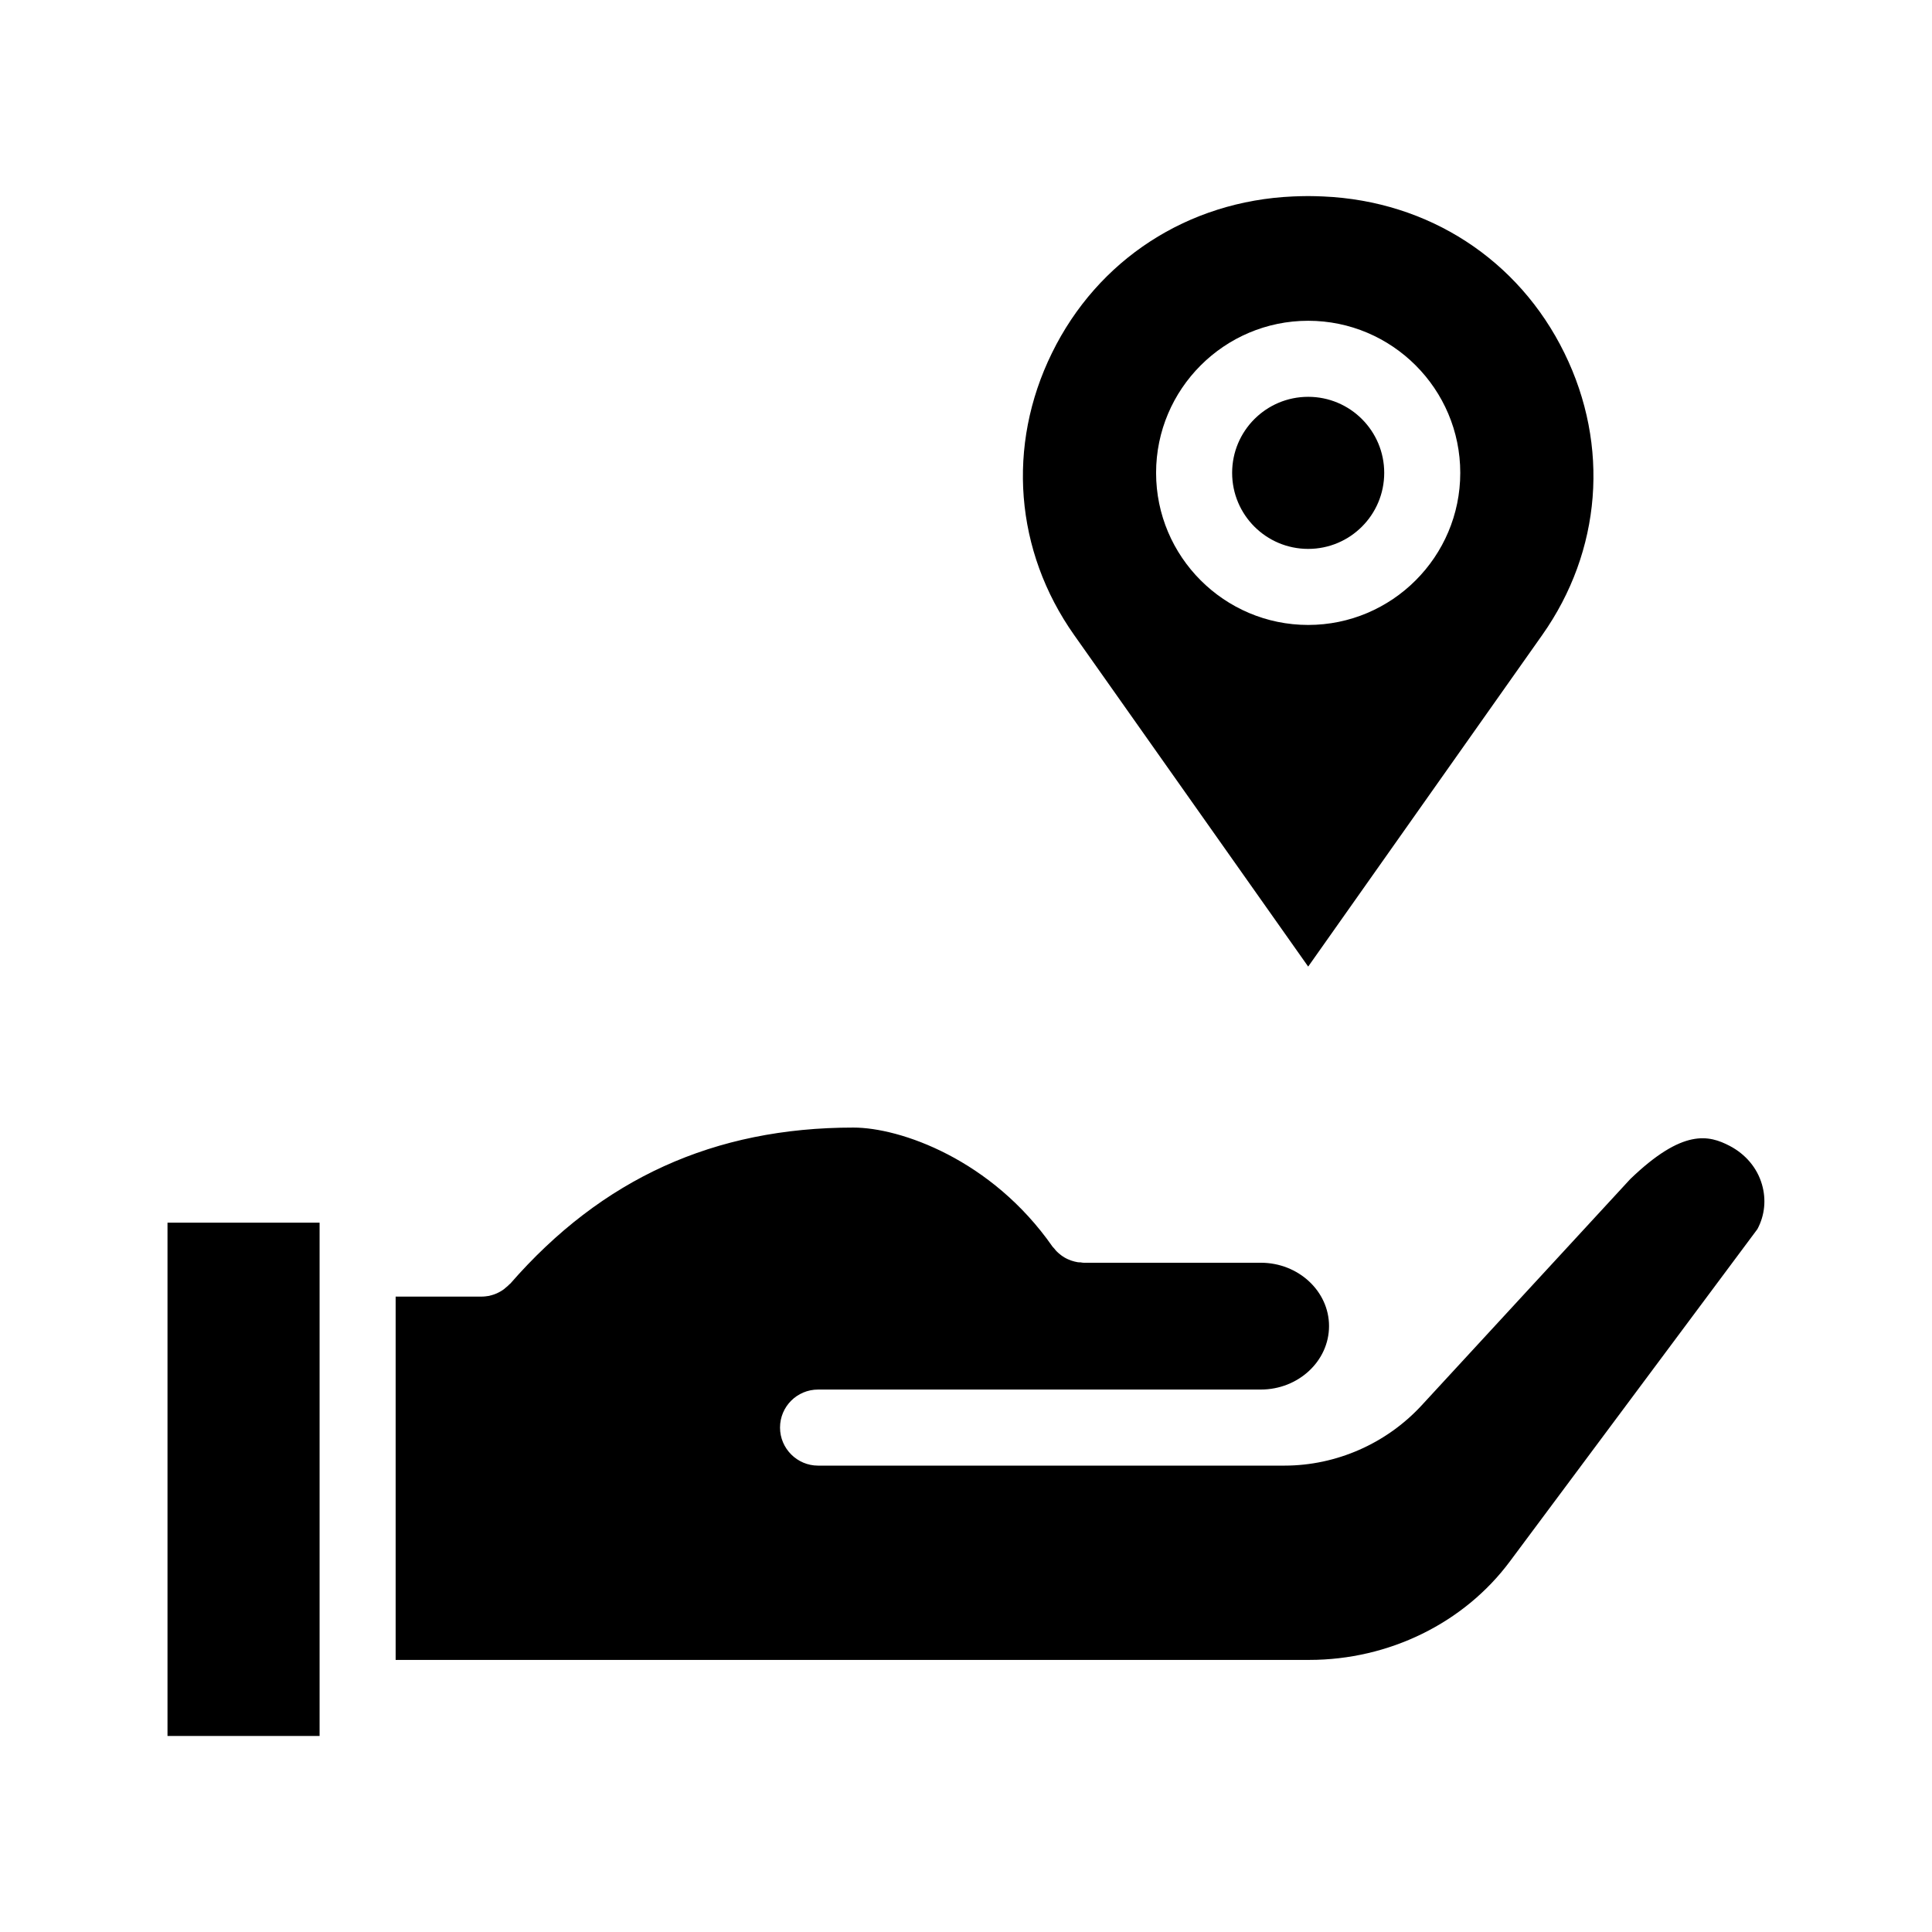 <?xml version="1.0" encoding="UTF-8"?>
<!-- Uploaded to: SVG Repo, www.svgrepo.com, Generator: SVG Repo Mixer Tools -->
<svg fill="#000000" width="800px" height="800px" version="1.1" viewBox="144 144 512 512" xmlns="http://www.w3.org/2000/svg">
 <path d="m609.73 469.73-65.598 88.066c-12.141 16.324-32.043 26.098-53.152 26.098h-242.13v-96.281h22.773c0.707 0 1.41-0.102 2.066-0.203 0.102-0.051 0.203-0.102 0.352-0.102 0.555-0.152 1.059-0.301 1.613-0.555 0.203-0.102 0.402-0.203 0.605-0.301 0.402-0.203 0.805-0.453 1.16-0.707 0.203-0.152 0.402-0.301 0.605-0.504 0.352-0.25 0.656-0.555 0.957-0.855 0.102-0.102 0.152-0.152 0.25-0.203 24.285-27.859 54.059-41.363 90.938-41.363 12.395 0 36.625 8.414 52.75 31.539 0.152 0.203 0.352 0.352 0.504 0.555 0.25 0.301 0.453 0.605 0.754 0.855 0.25 0.25 0.504 0.453 0.754 0.656s0.504 0.402 0.754 0.555c0.301 0.203 0.555 0.352 0.855 0.504 0.301 0.152 0.605 0.301 0.906 0.402 0.301 0.152 0.555 0.203 0.855 0.301 0.352 0.102 0.656 0.203 1.008 0.25 0.352 0.102 0.707 0.102 1.059 0.102 0.301 0.051 0.555 0.102 0.805 0.102h46.953c9.977 0 18.086 7.559 18.086 16.777 0 9.27-8.113 16.828-18.086 16.828l-117.33 0.004c-5.543 0-10.078 4.484-10.078 10.078 0 5.543 4.535 10.078 10.078 10.078h123.59c13.754 0 27.004-5.844 36.324-15.922l55.316-60.004c14.008-13.504 20.906-11.637 26.348-8.816 4.231 2.215 7.305 5.844 8.566 10.227 1.16 3.981 0.758 8.16-1.207 11.84zm-421.34 134.32h40.305v-136.03l-40.305-0.004zm240.27-291.76c-15.719-22.27-17.938-50.18-5.894-74.715 12.141-24.789 36.023-40.305 63.934-41.516 1.312-0.047 2.621-0.098 3.981-0.098s2.672 0.051 3.981 0.102c27.91 1.211 51.793 16.727 63.934 41.516 12.043 24.535 9.824 52.445-5.894 74.715l-62.02 87.859zm21.715-42.977c0 22.219 18.086 40.305 40.305 40.305s40.305-18.086 40.305-40.305-18.086-40.305-40.305-40.305-40.305 18.09-40.305 40.305zm40.305 20.152c11.133 0 20.152-9.02 20.152-20.152 0-11.133-9.02-20.152-20.152-20.152-11.133 0-20.152 9.02-20.152 20.152 0 11.137 9.02 20.152 20.152 20.152z"/>
</svg>